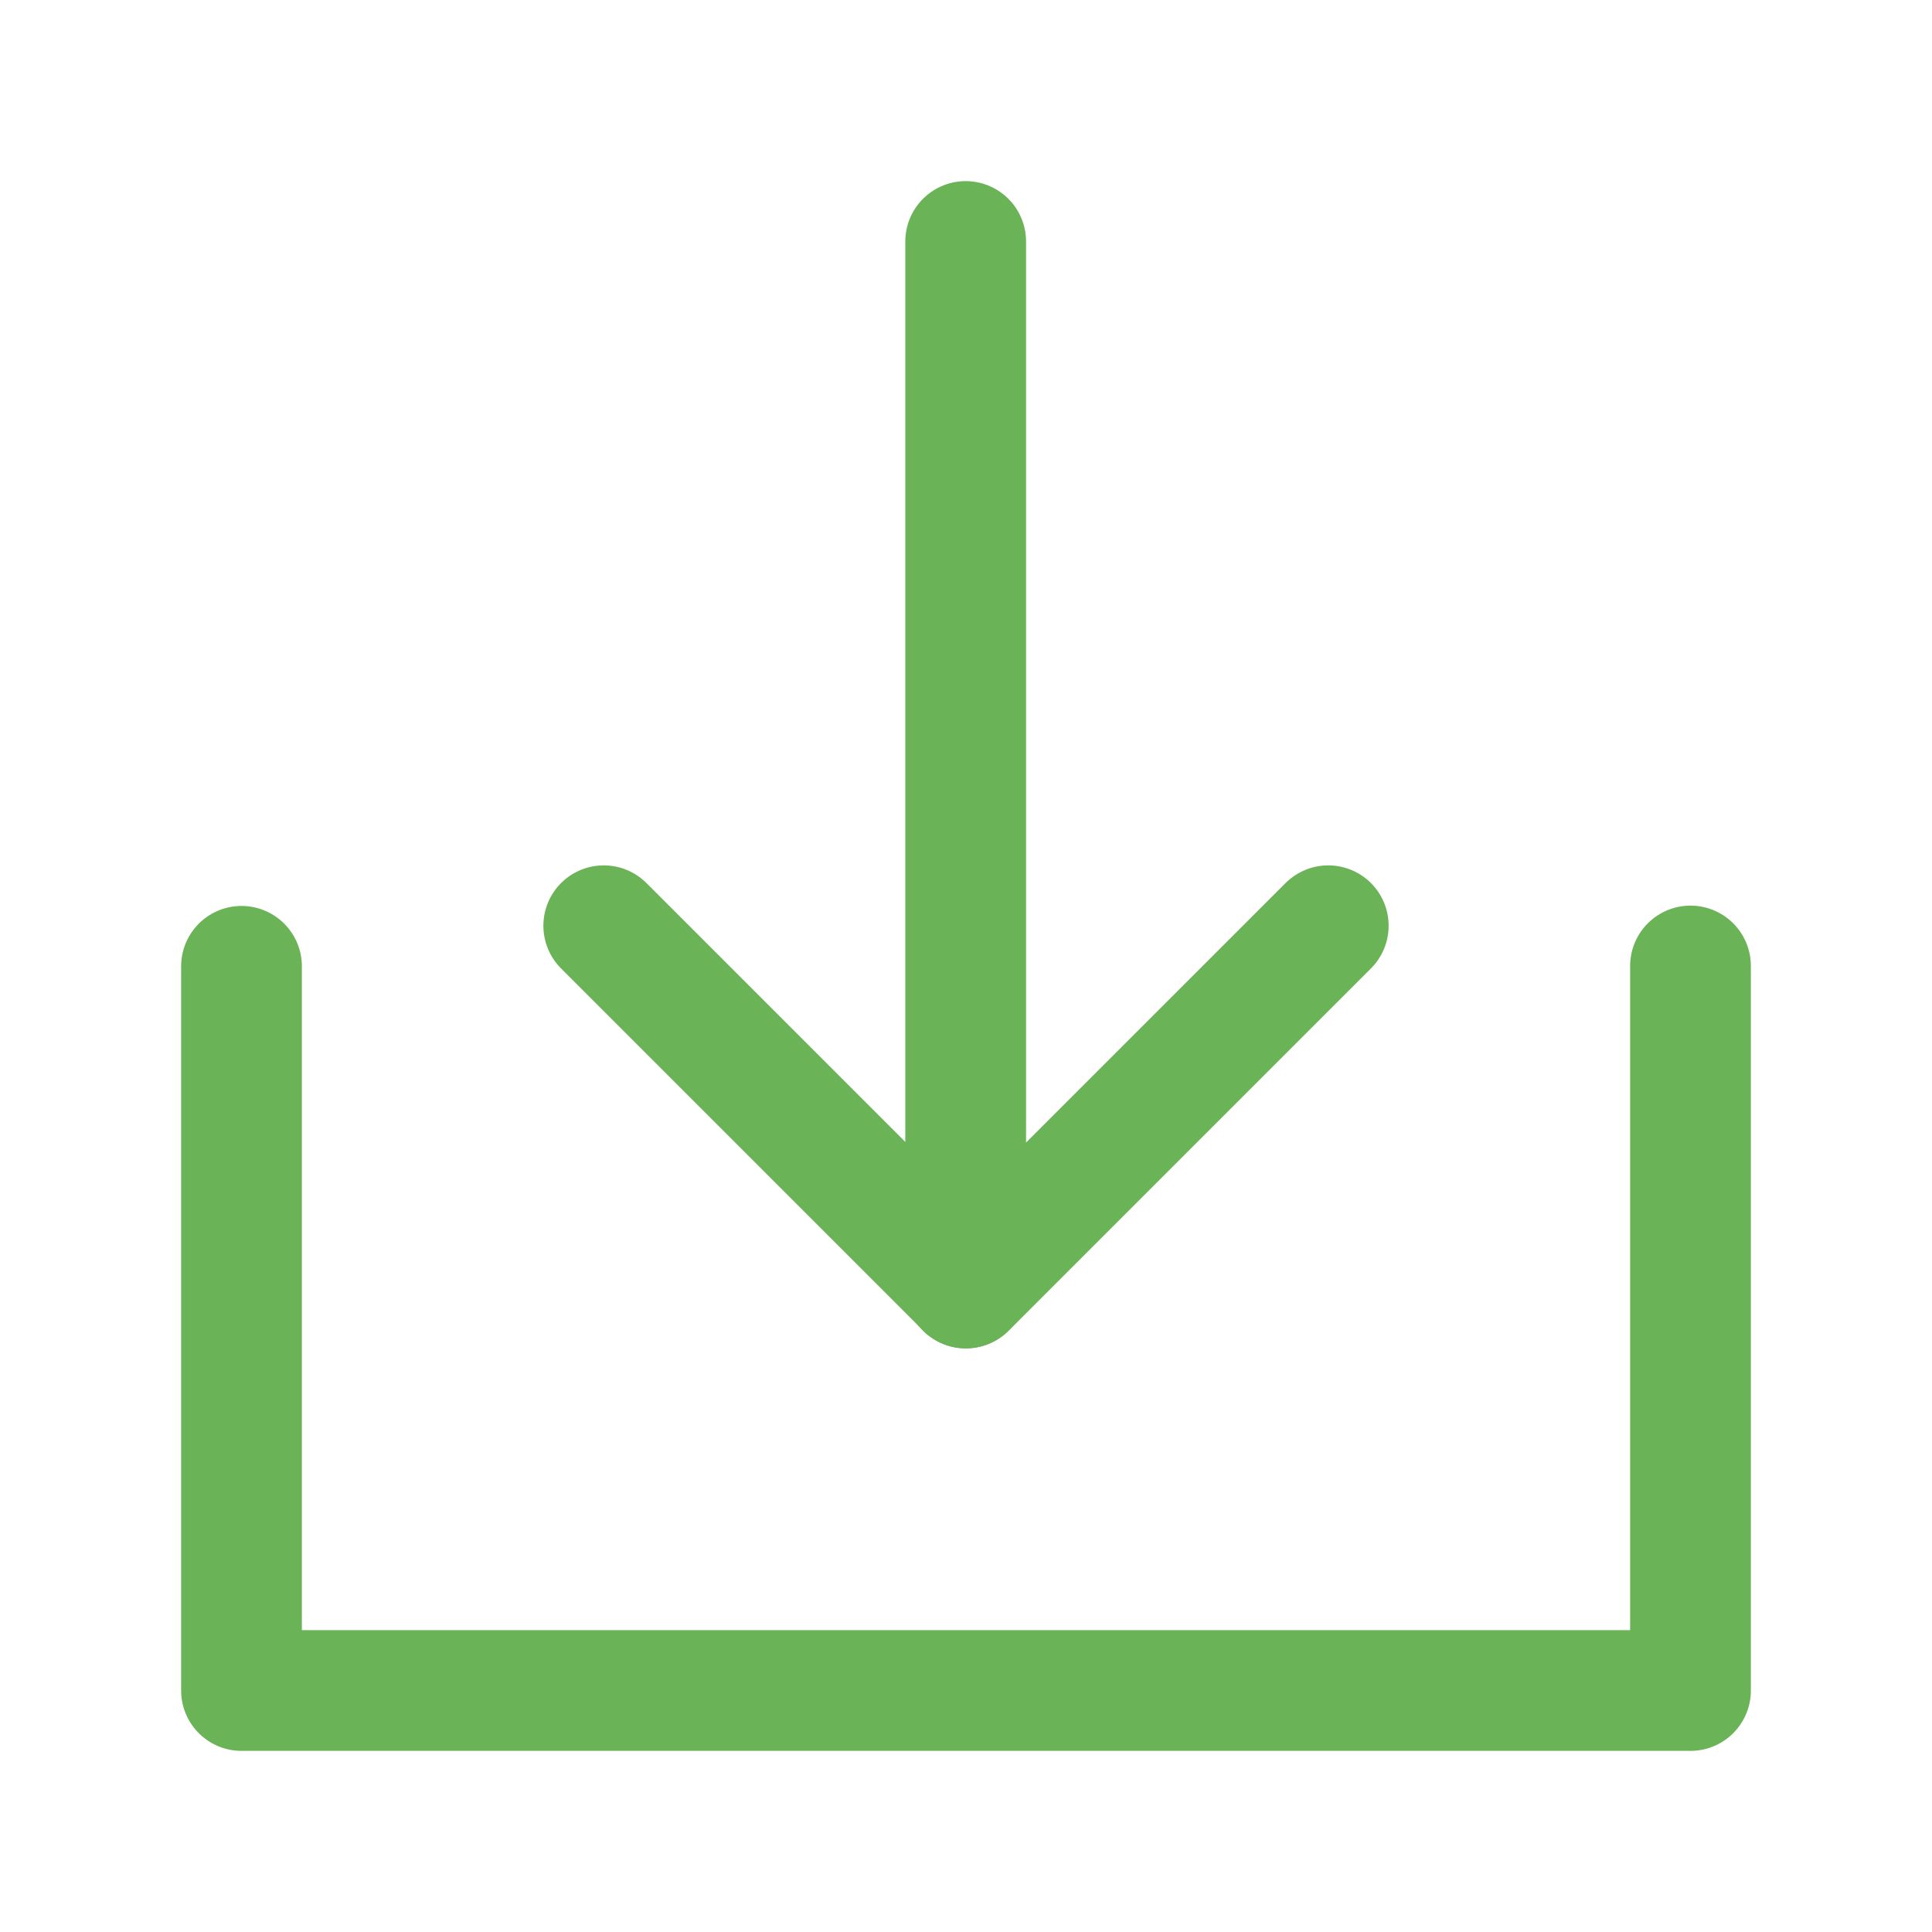 <?xml version="1.0" encoding="UTF-8"?><svg width="24" height="24" viewBox="0 0 48 48" fill="none" xmlns="http://www.w3.org/2000/svg"><path d="M6 24.008V42H42V24" stroke="#6ab357" stroke-width="3" stroke-linecap="round" stroke-linejoin="round"/><path d="M33 23L24 32L15 23" stroke="#6ab357" stroke-width="3" stroke-linecap="round" stroke-linejoin="round"/><path d="M23.992 6V32" stroke="#6ab357" stroke-width="3" stroke-linecap="round" stroke-linejoin="round"/></svg>